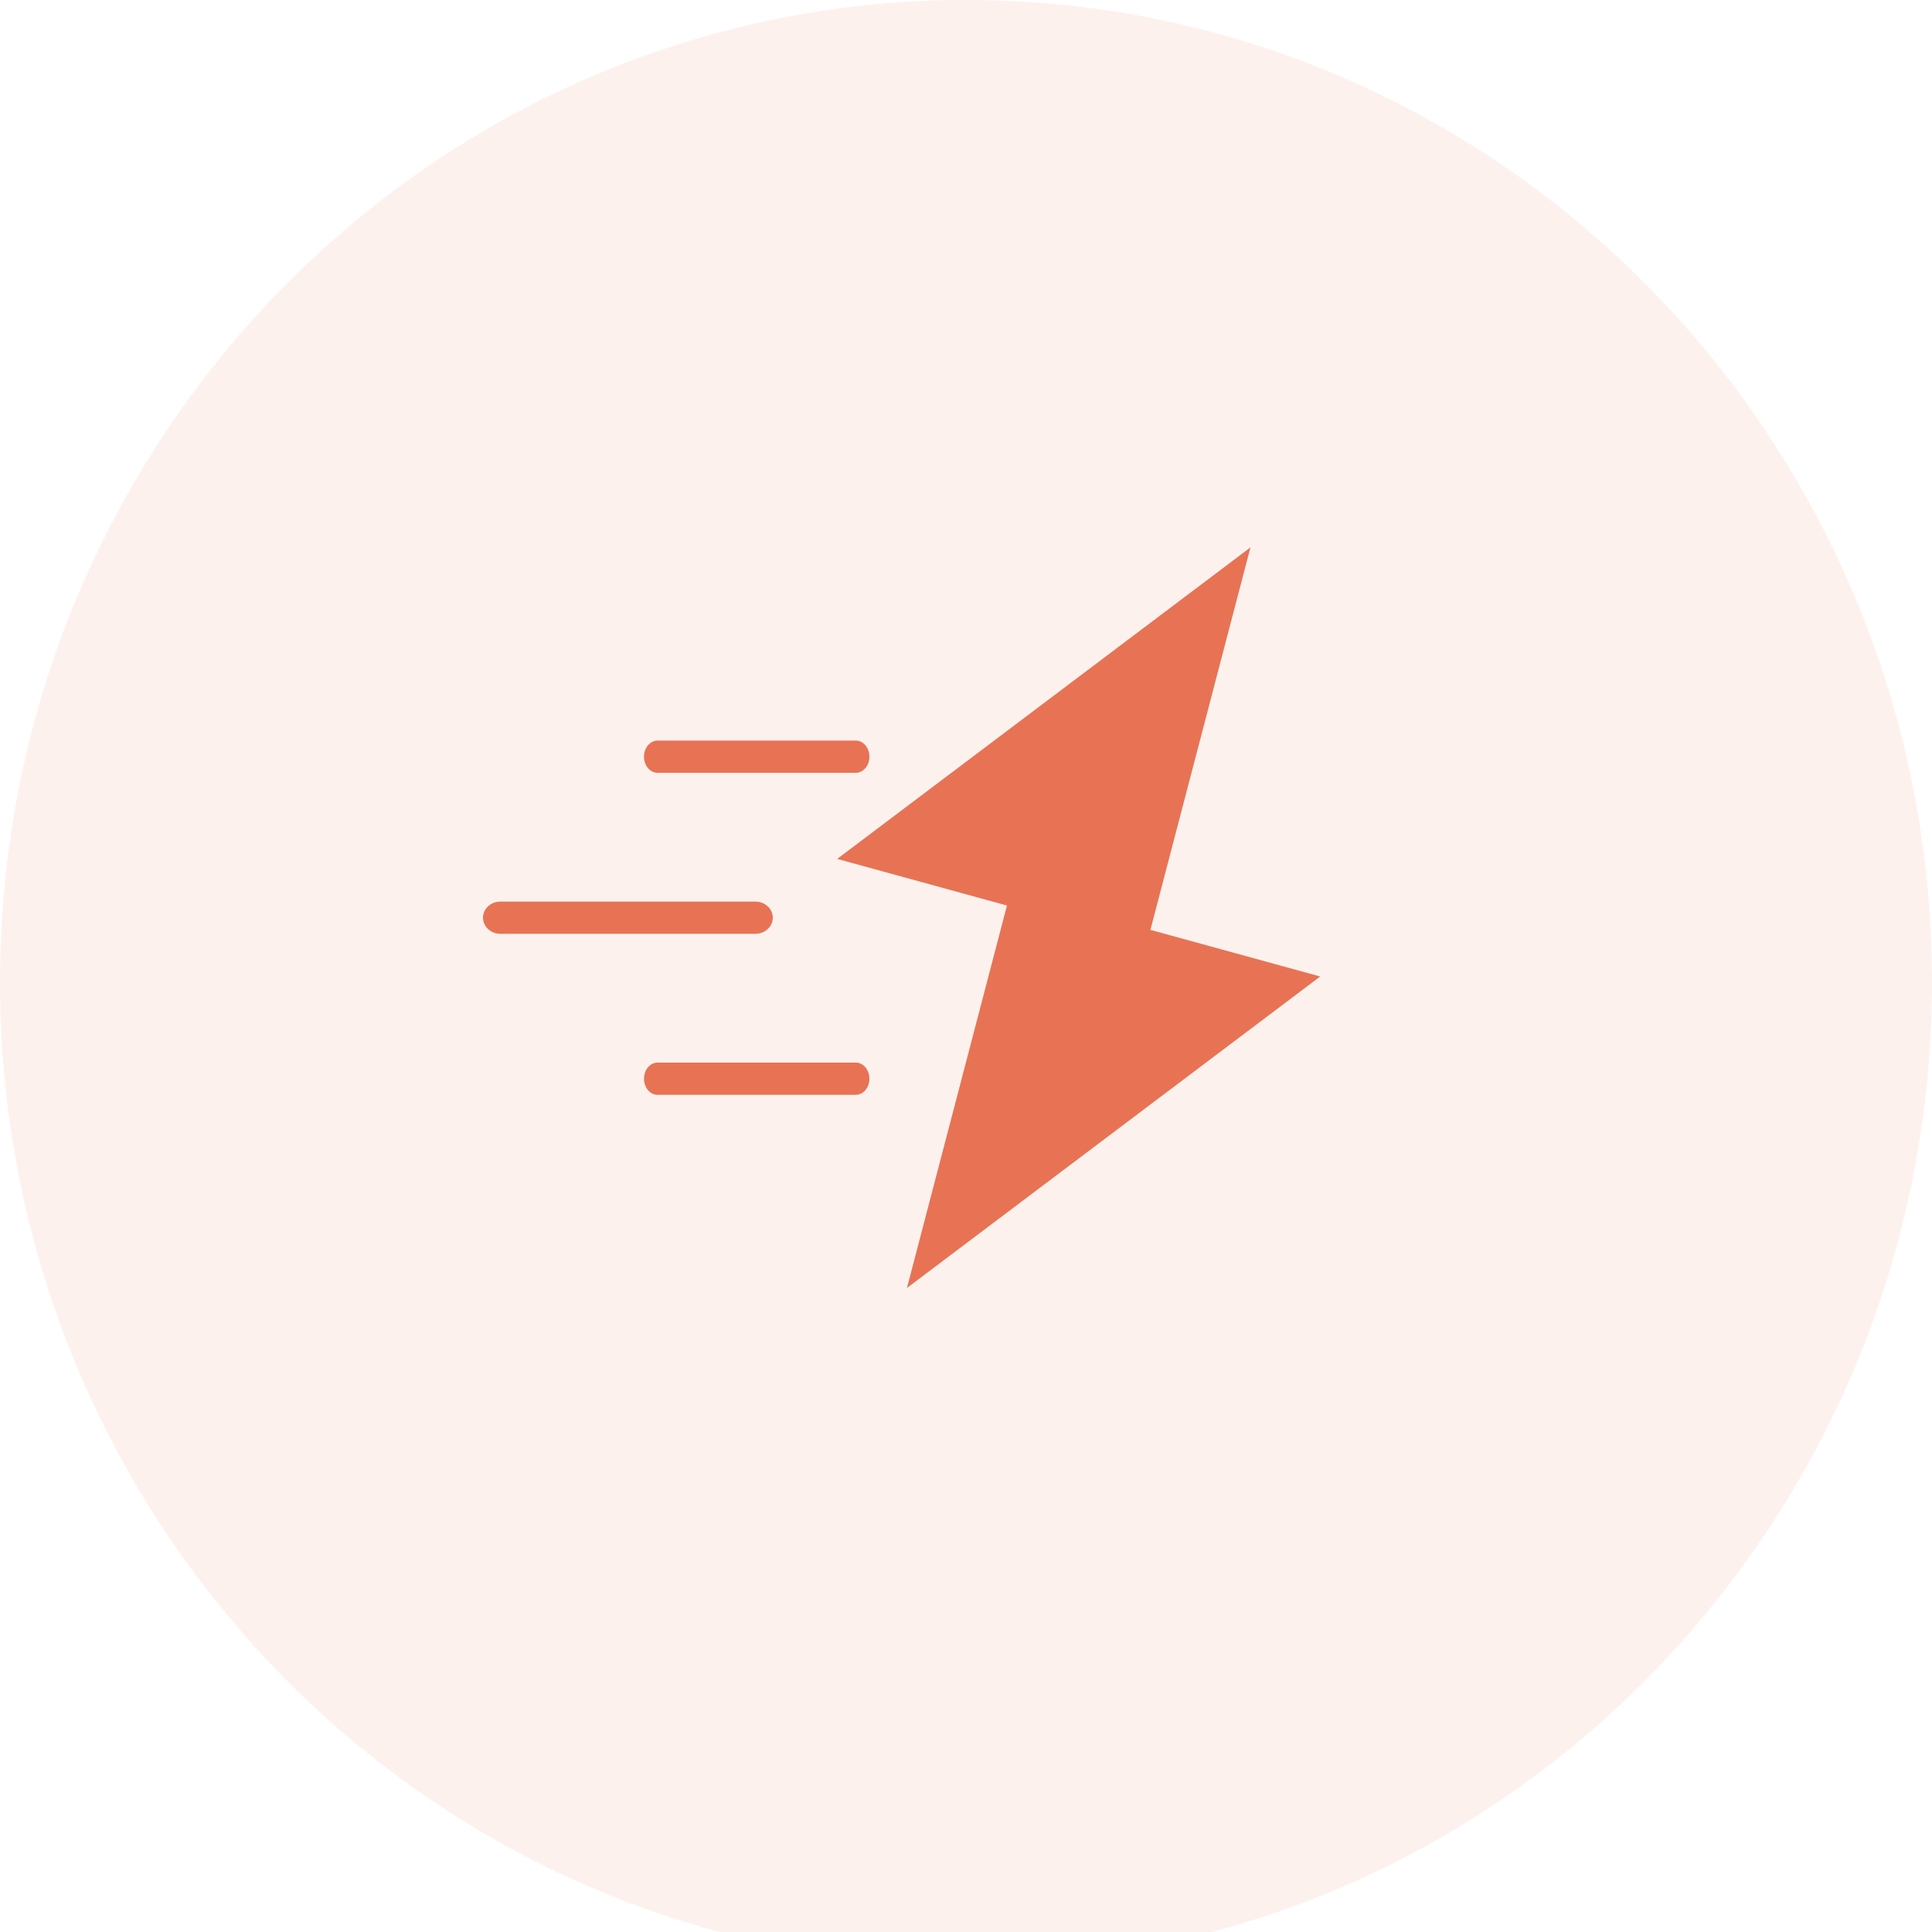 <svg width="60" height="60" viewBox="0 0 60 60" fill="none" xmlns="http://www.w3.org/2000/svg">
<g clip-path="url(#clip0_1286_2009)">
<path opacity="0.1" d="M30 61C46.569 61 60 47.345 60 30.5C60 13.655 46.569 0 30 0C13.431 0 0 13.655 0 30.5C0 47.345 13.431 61 30 61Z" fill="#E77354"/>
<g clip-path="url(#clip1_1286_2009)">
<path fill-rule="evenodd" clip-rule="evenodd" d="M35.727 28.878L38.834 17L26 26.674L31.272 28.122L28.166 40L41 30.326L35.727 28.878Z" fill="#E77354"/>
<path d="M26.581 23H20.419C20.188 23 20 23.224 20 23.5C20 23.776 20.188 24 20.419 24H26.581C26.812 24 27 23.776 27 23.5C27 23.224 26.812 23 26.581 23Z" fill="#E77354"/>
<path d="M26.581 33H20.419C20.188 33 20 33.224 20 33.5C20 33.776 20.188 34 20.419 34H26.581C26.812 34 27 33.776 27 33.5C27 33.224 26.812 33 26.581 33Z" fill="#E77354"/>
<path d="M23.461 28H15.539C15.241 28 15 28.224 15 28.5C15 28.776 15.241 29 15.539 29H23.461C23.758 29 24 28.776 24 28.5C24 28.224 23.758 28 23.461 28Z" fill="#E77354"/>
</g>
</g>
<defs>
<clipPath id="clip0_1286_2009">
<rect width="60" height="60" fill="white"/>
</clipPath>
<clipPath id="clip1_1286_2009">
<rect width="30" height="30" fill="white" transform="translate(15 15)"/>
</clipPath>
</defs>
</svg>
